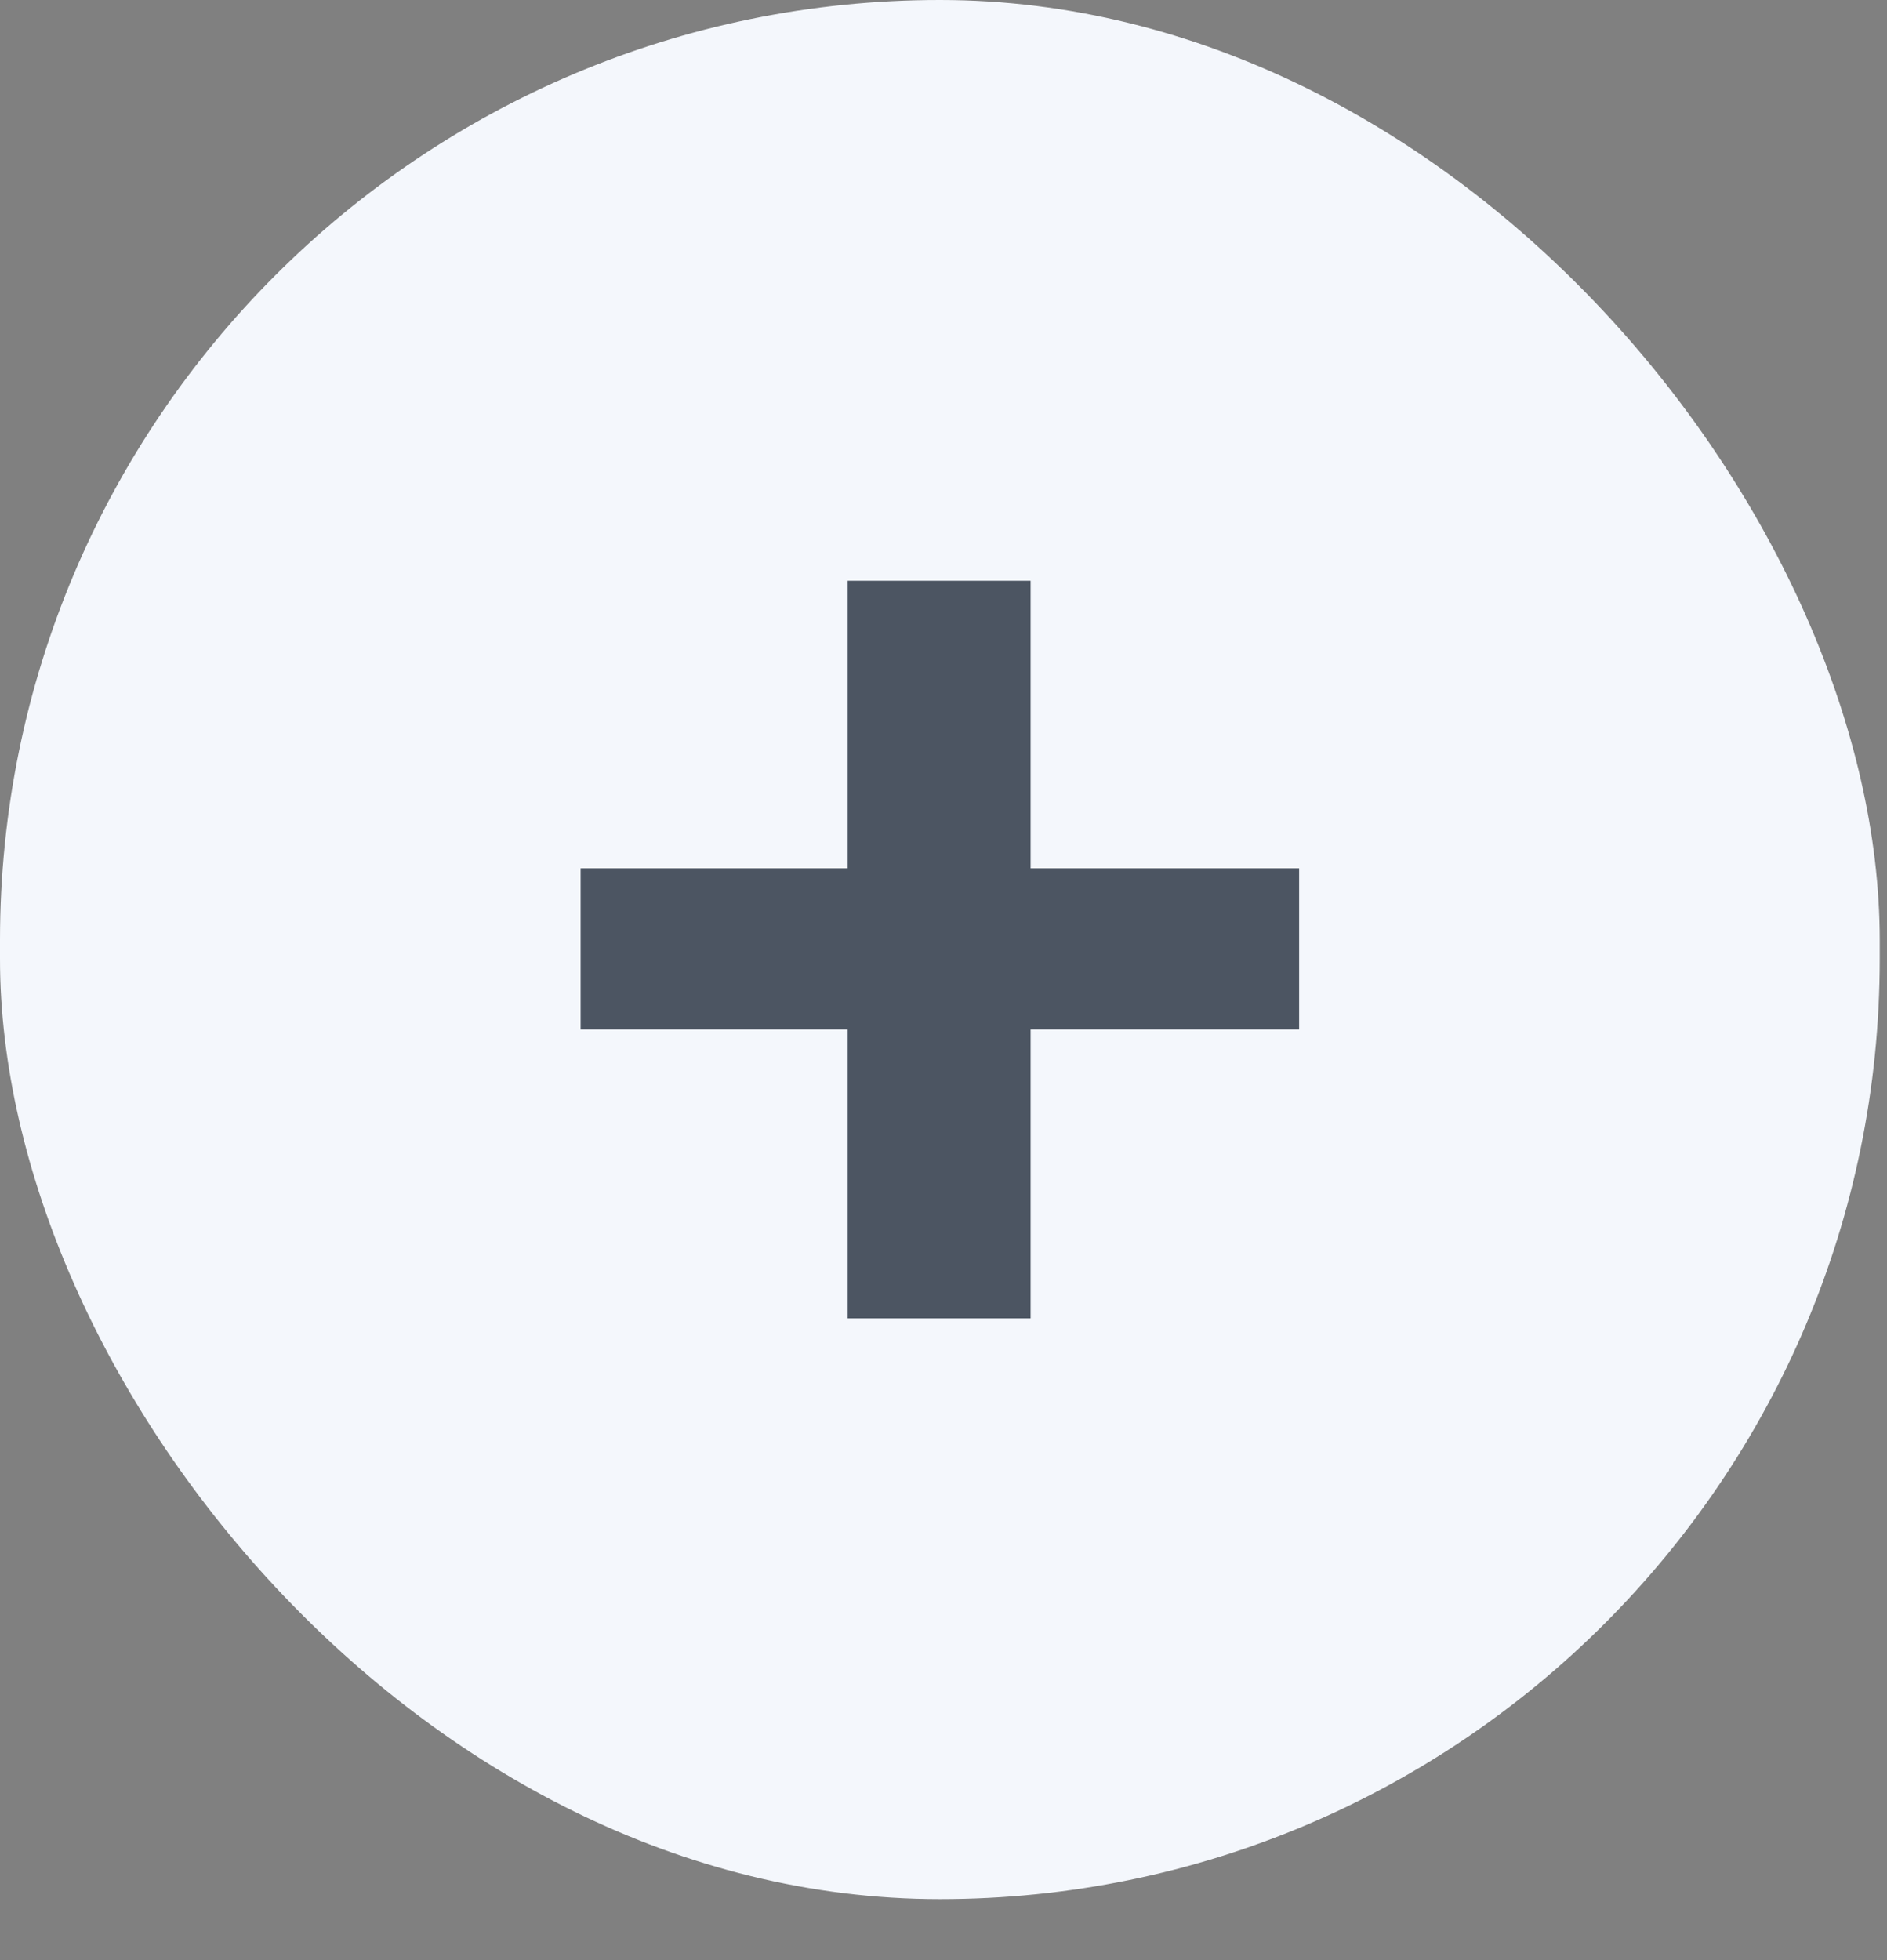 <svg width="26" height="27" viewBox="0 0 26 27" fill="none" xmlns="http://www.w3.org/2000/svg">
<rect x="0" y="0" width="26" height="27" fill="#808080" stroke="none"/>
<rect width="25.9" height="26.16" rx="12.95" fill="#F4F7FC"/>
<path d="M17.9 14.18H14.2V18.16H11.68V14.18H8V11.96H11.68V8H14.2V11.96H17.9V14.18Z" fill="#4C5562"/>
</svg>

